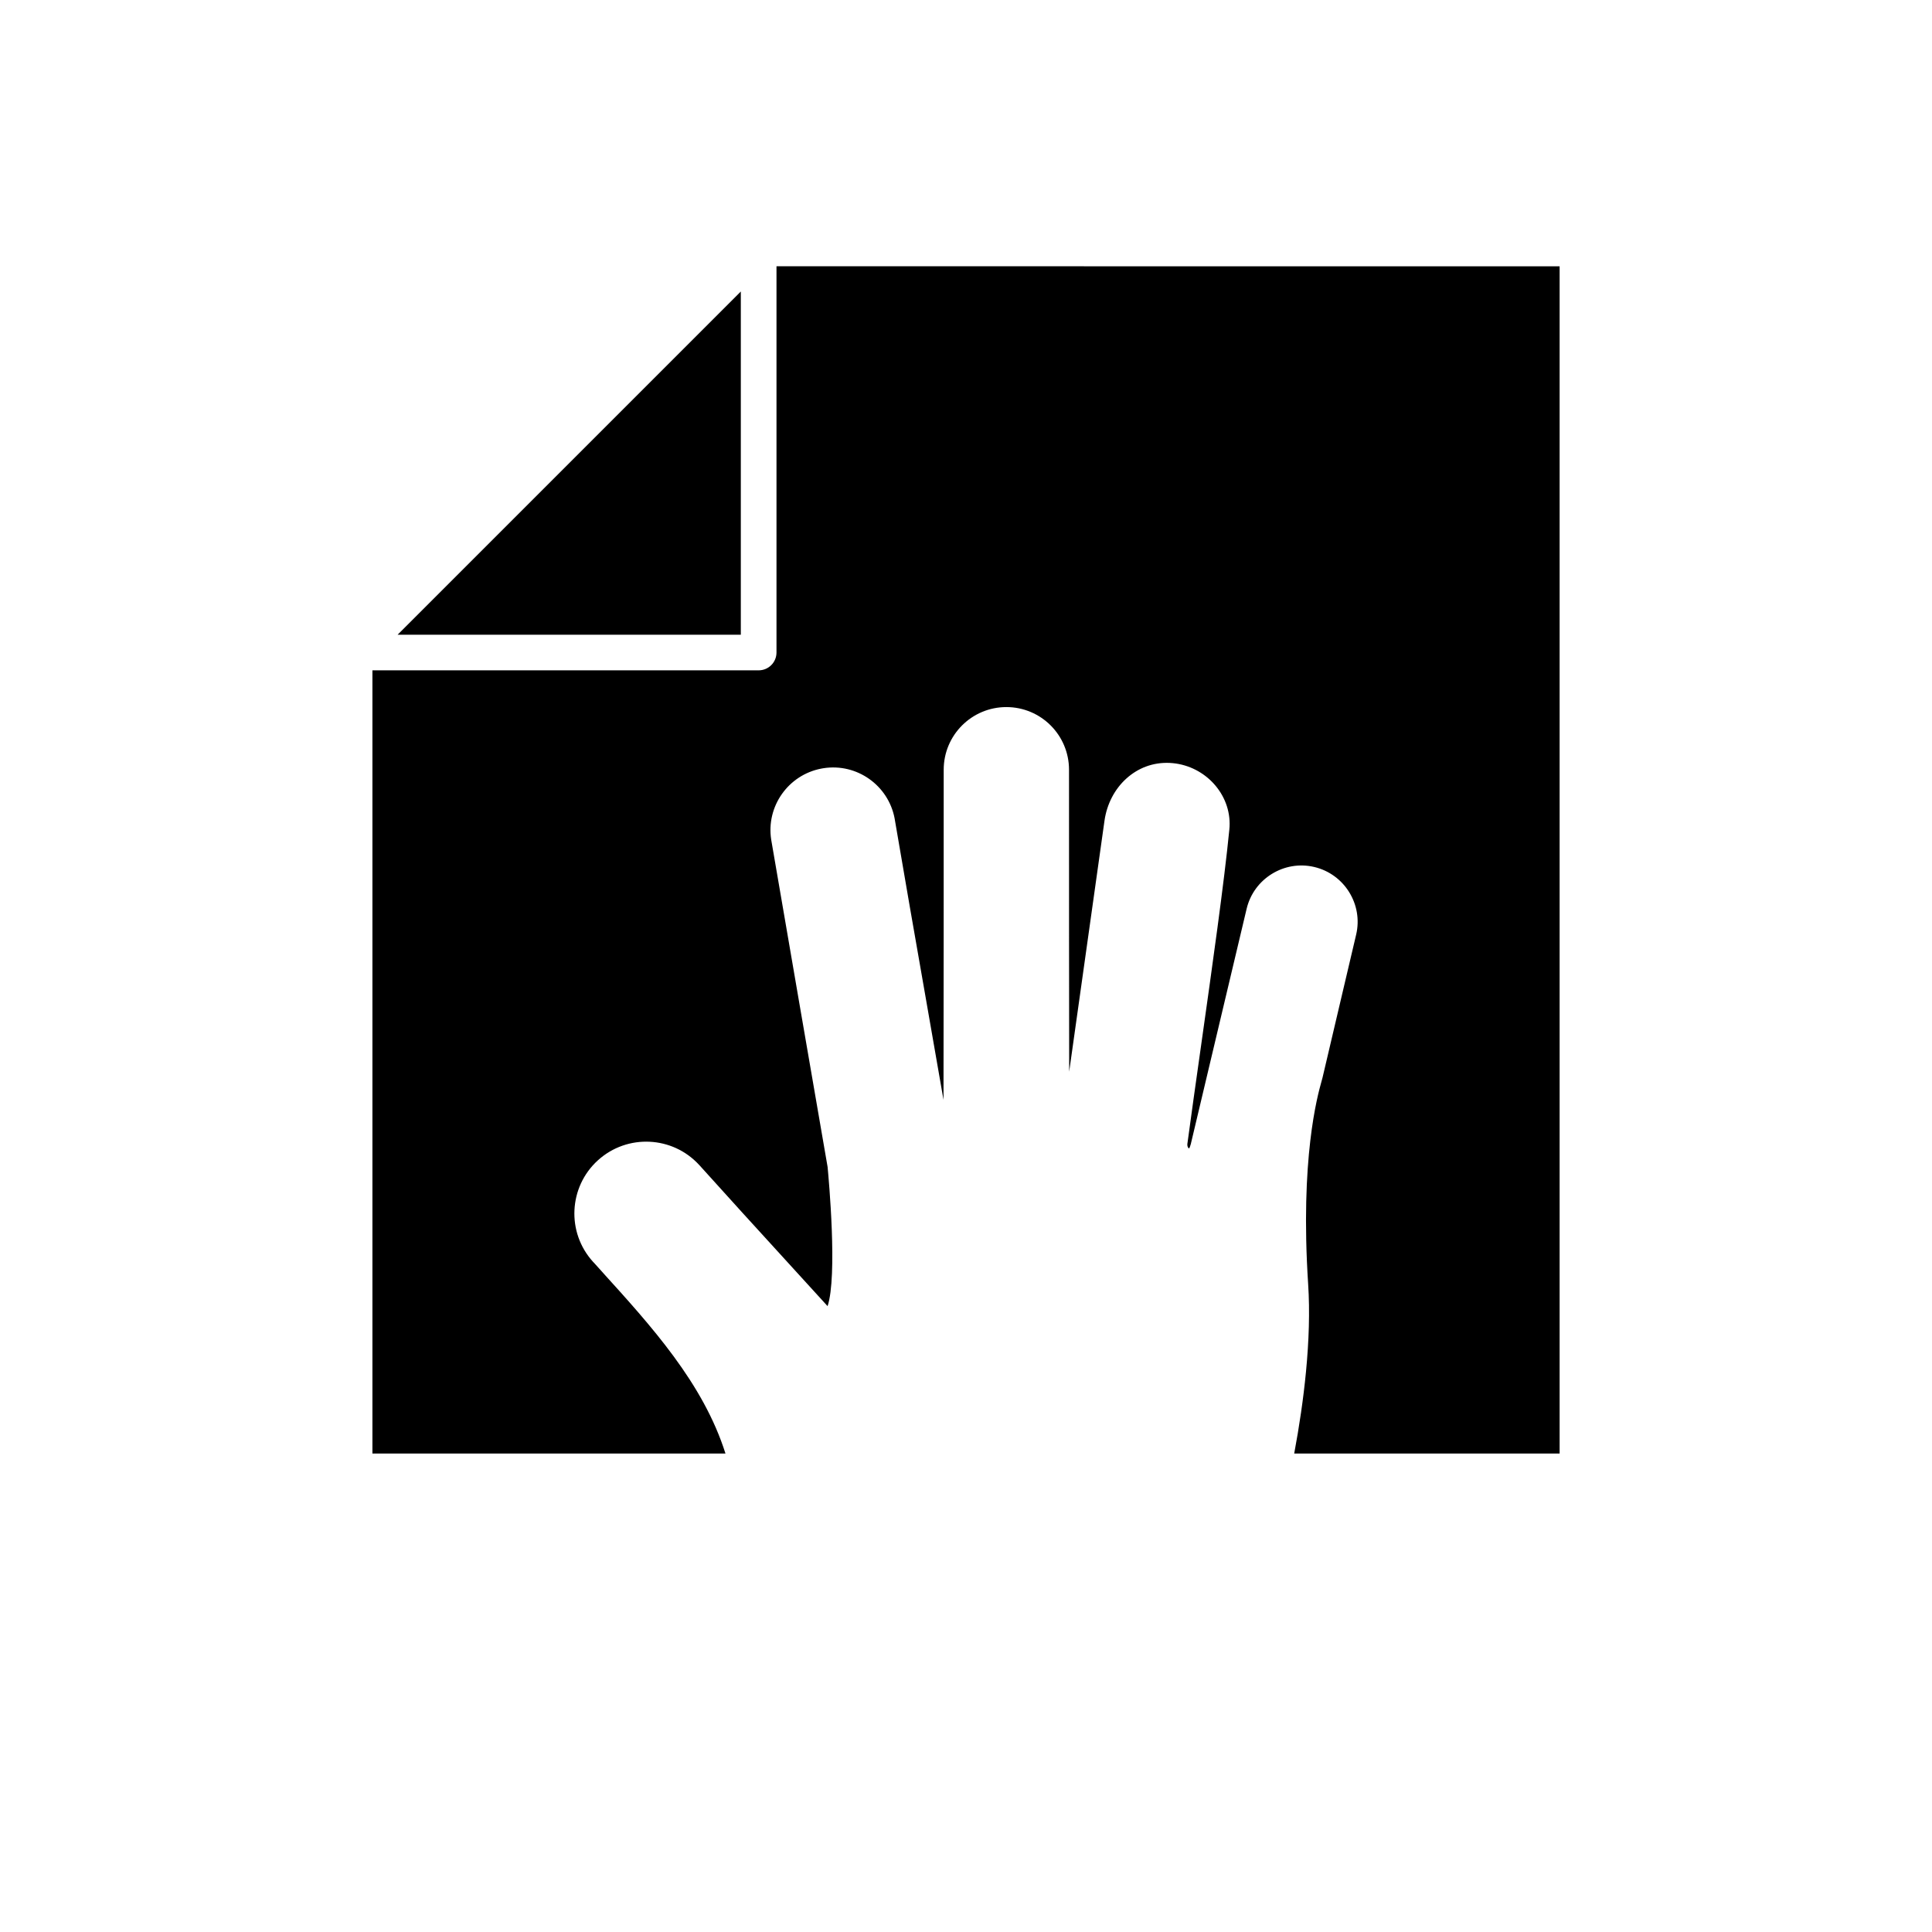 <?xml version="1.0" encoding="UTF-8"?>
<!-- Uploaded to: ICON Repo, www.iconrepo.com, Generator: ICON Repo Mixer Tools -->
<svg fill="#000000" width="800px" height="800px" version="1.1" viewBox="144 144 512 512" xmlns="http://www.w3.org/2000/svg">
 <path d="m310.3 474.45c0.352 0.387 0.262 0.285 0 0zm-6.965 6.336c0.898 0.988 2.043 2.246 0.008-0.008zm253.98-266.21v314.62h-70.336c1.344-7.176 2.434-14.504 3.121-21.668 0.781-8.133 1.043-16.012 0.578-23.16-2.168-33.363 2.465-49.957 3.535-53.789 0.117-0.426 0.203-0.734 0.246-0.91h0.004c1.41-5.969 2.809-11.945 4.211-17.922 1.566-6.695 3.137-13.391 4.719-20.062 0.941-3.984 0.172-7.992-1.84-11.242-2.008-3.25-5.254-5.738-9.262-6.684-3.988-0.941-7.988-0.172-11.242 1.84-3.254 2.008-5.738 5.254-6.684 9.262-2.031 8.602-4.992 21.051-7.941 33.453-1.859 7.824-3.711 15.602-6.773 28.551-0.016 0.074-0.031 0.145-0.043 0.215-0.188 0.723-0.363 1.129-0.512 1.289l-0.023-0.016c-0.27-0.203-0.453-0.609-0.414-1.156 0.945-7.062 2.277-16.48 3.664-26.281 2.926-20.699 6.109-43.184 7.469-57.121 0.027-0.273 0.043-0.508 0.055-0.719 0.215-4.316-1.414-8.348-4.184-11.391-2.711-2.981-6.551-5.023-10.832-5.441-0.289-0.027-0.547-0.047-0.781-0.059-4.508-0.227-8.5 1.375-11.562 4.144-3.086 2.789-5.168 6.762-5.789 11.184l-9.355 66.492c-0.008-7.805-0.02-18.961-0.035-34.18-0.004-4.625-0.008-8.688-0.008-45.836 0-4.582-1.859-8.734-4.863-11.742-3.004-3.004-7.156-4.863-11.742-4.863-4.586 0-8.738 1.859-11.742 4.863-3.004 3.004-4.863 7.156-4.863 11.742 0 35.441-0.004 40.023-0.008 44.609-0.02 22.875-0.039 36.328-0.043 42.875-1.824-10.547-3.32-19.086-4.82-27.641-2.805-16.008-5.606-32.016-8.035-46.352-0.023-0.219-0.059-0.43-0.109-0.641-0.844-4.375-3.348-8.031-6.738-10.422-3.394-2.394-7.68-3.519-12.086-2.836-0.211 0.023-0.418 0.059-0.621 0.109-4.375 0.844-8.027 3.348-10.418 6.738-2.394 3.394-3.523 7.684-2.836 12.09 0.02 0.188 0.051 0.375 0.094 0.559 2.457 14.312 4.922 28.637 7.391 42.965 2.484 14.406 4.969 28.812 7.461 43.211 0.297 3.109 2.656 28.914-0.004 36.887-3.75-4.125-7.516-8.246-11.277-12.367-7.527-8.246-15.059-16.492-22.676-24.969-0.035-0.039-0.07-0.078-0.109-0.113-3.519-3.824-8.258-5.883-13.09-6.117-4.863-0.234-9.82 1.383-13.715 4.918-3.887 3.527-5.977 8.305-6.215 13.18-0.234 4.863 1.383 9.82 4.918 13.715 0.074 0.082 0.148 0.16 0.227 0.234l1.953 2.16-0.008 0.008c-0.707-0.777-1.262-1.391 0 0 13.305 14.656 27.059 29.812 32.93 48.414l-93.562-0.008v-207.55h102.36c2.609 0 4.723-2.113 4.723-4.723v-102.36zm-216.99 97.633v-90.957l-90.957 90.957z"/>
</svg>
